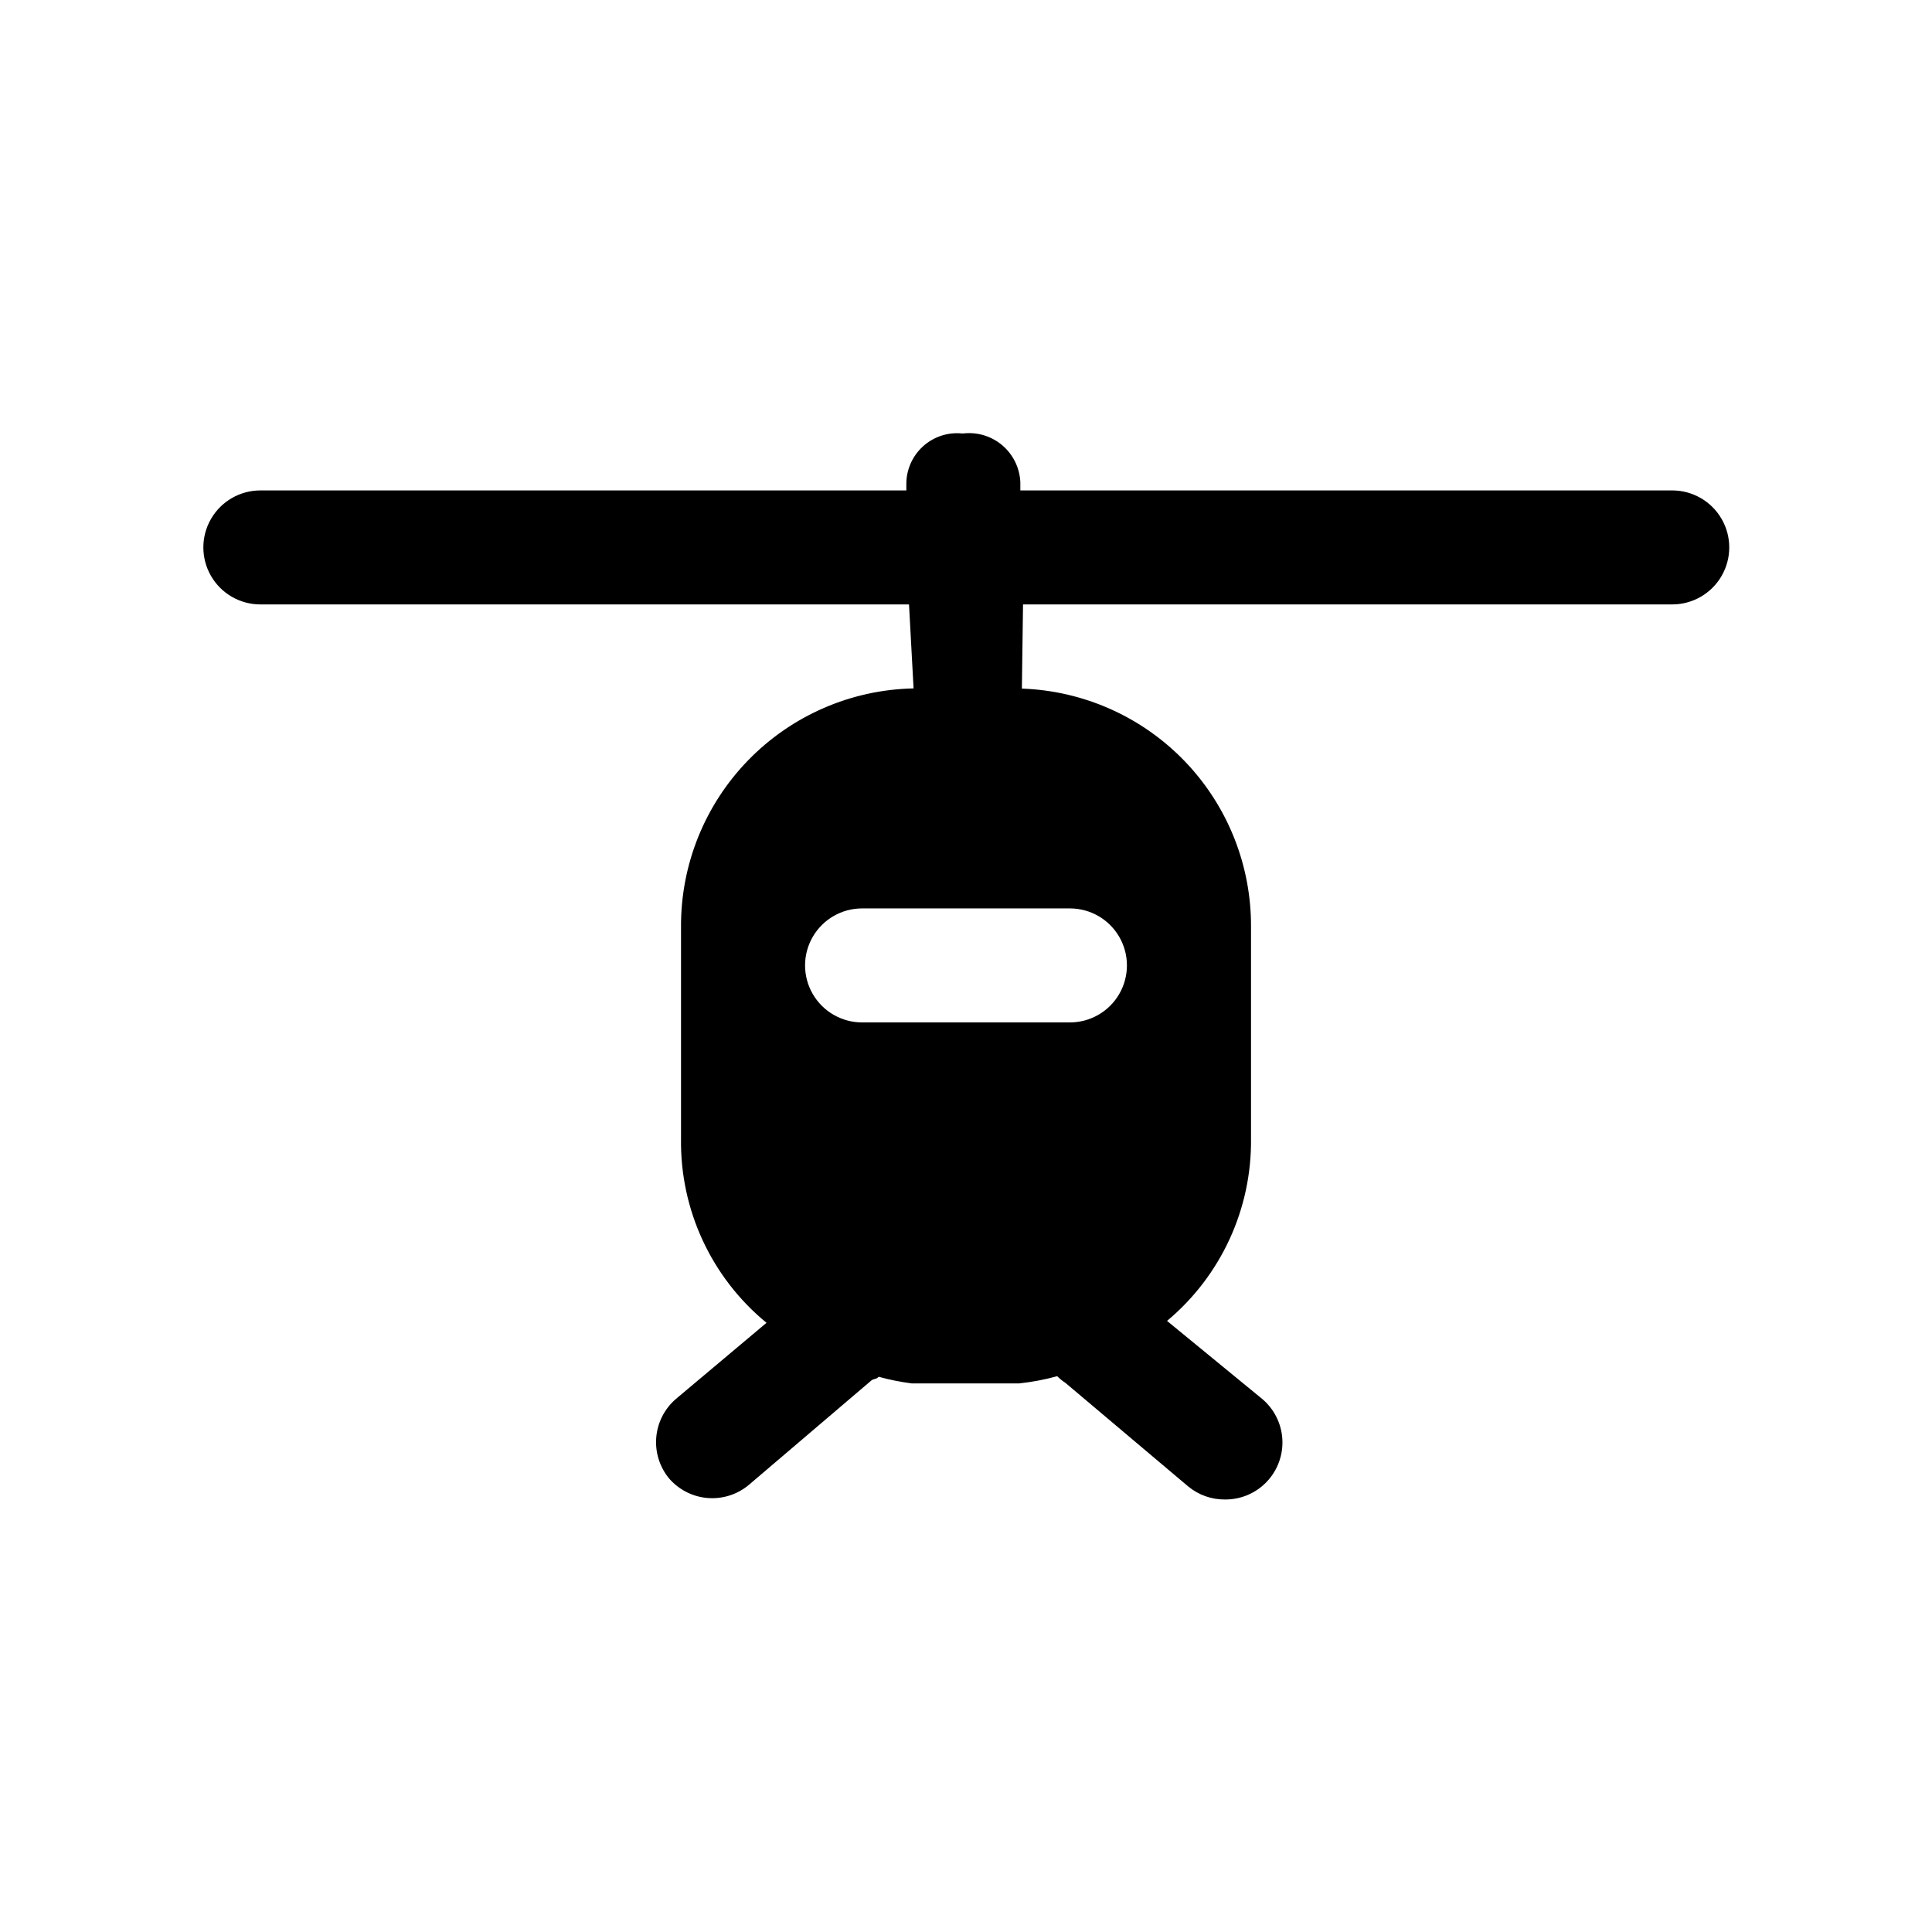 <?xml version="1.0" encoding="UTF-8"?>
<!-- Uploaded to: ICON Repo, www.svgrepo.com, Generator: ICON Repo Mixer Tools -->
<svg fill="#000000" width="800px" height="800px" version="1.1" viewBox="144 144 512 512" xmlns="http://www.w3.org/2000/svg">
 <path d="m587.15 273.97h-172.75v-2.215c-0.172-3.758-1.895-7.277-4.754-9.723-2.863-2.441-6.613-3.59-10.352-3.164h-0.352c-3.805-0.375-7.586 0.891-10.402 3.477-2.816 2.582-4.398 6.246-4.352 10.066v1.562h-171.19v-0.004c-5.398 0-10.383 2.883-13.082 7.555-2.699 4.672-2.699 10.43 0 15.105 2.699 4.672 7.684 7.551 13.082 7.551h171.9l1.207 22.254v0.004c-16.539 0.328-32.281 7.164-43.816 19.02s-17.934 27.777-17.812 44.32v55.941c-0.281 18.879 8.059 36.859 22.656 48.84l-23.969 20.141h0.004c-3.016 2.566-4.902 6.219-5.25 10.164-0.348 3.949 0.867 7.871 3.387 10.93 2.594 3.008 6.266 4.875 10.223 5.195 3.957 0.32 7.883-0.93 10.926-3.481l32.375-27.594c0.754-0.656 1.41-0.301 2.016-1.059h-0.004c2.875 0.793 5.805 1.383 8.762 1.762h28.5c3.402-0.363 6.769-1.004 10.07-1.91 0.652 0.668 1.379 1.258 2.164 1.762l32.527 27.441c2.742 2.273 6.203 3.504 9.766 3.473 4.176 0.035 8.18-1.66 11.059-4.684 2.879-3.023 4.379-7.102 4.144-11.27-0.234-4.168-2.184-8.051-5.383-10.73l-25.176-20.645c14.305-11.953 22.477-29.699 22.254-48.336v-55.941c0.117-16.379-6.164-32.16-17.504-43.98-11.344-11.816-26.848-18.746-43.219-19.309l0.305-22.309h172.05c5.394 0 10.383-2.879 13.082-7.551 2.699-4.676 2.699-10.434 0-15.105-2.699-4.672-7.688-7.555-13.082-7.555zm-159.61 110.77c5.398 0 10.383 2.879 13.082 7.551 2.699 4.676 2.699 10.434 0 15.105-2.699 4.676-7.684 7.555-13.082 7.555h-55.082c-5.398 0-10.383-2.879-13.082-7.555-2.699-4.672-2.699-10.43 0-15.105 2.699-4.672 7.684-7.551 13.082-7.551z"/>
</svg>